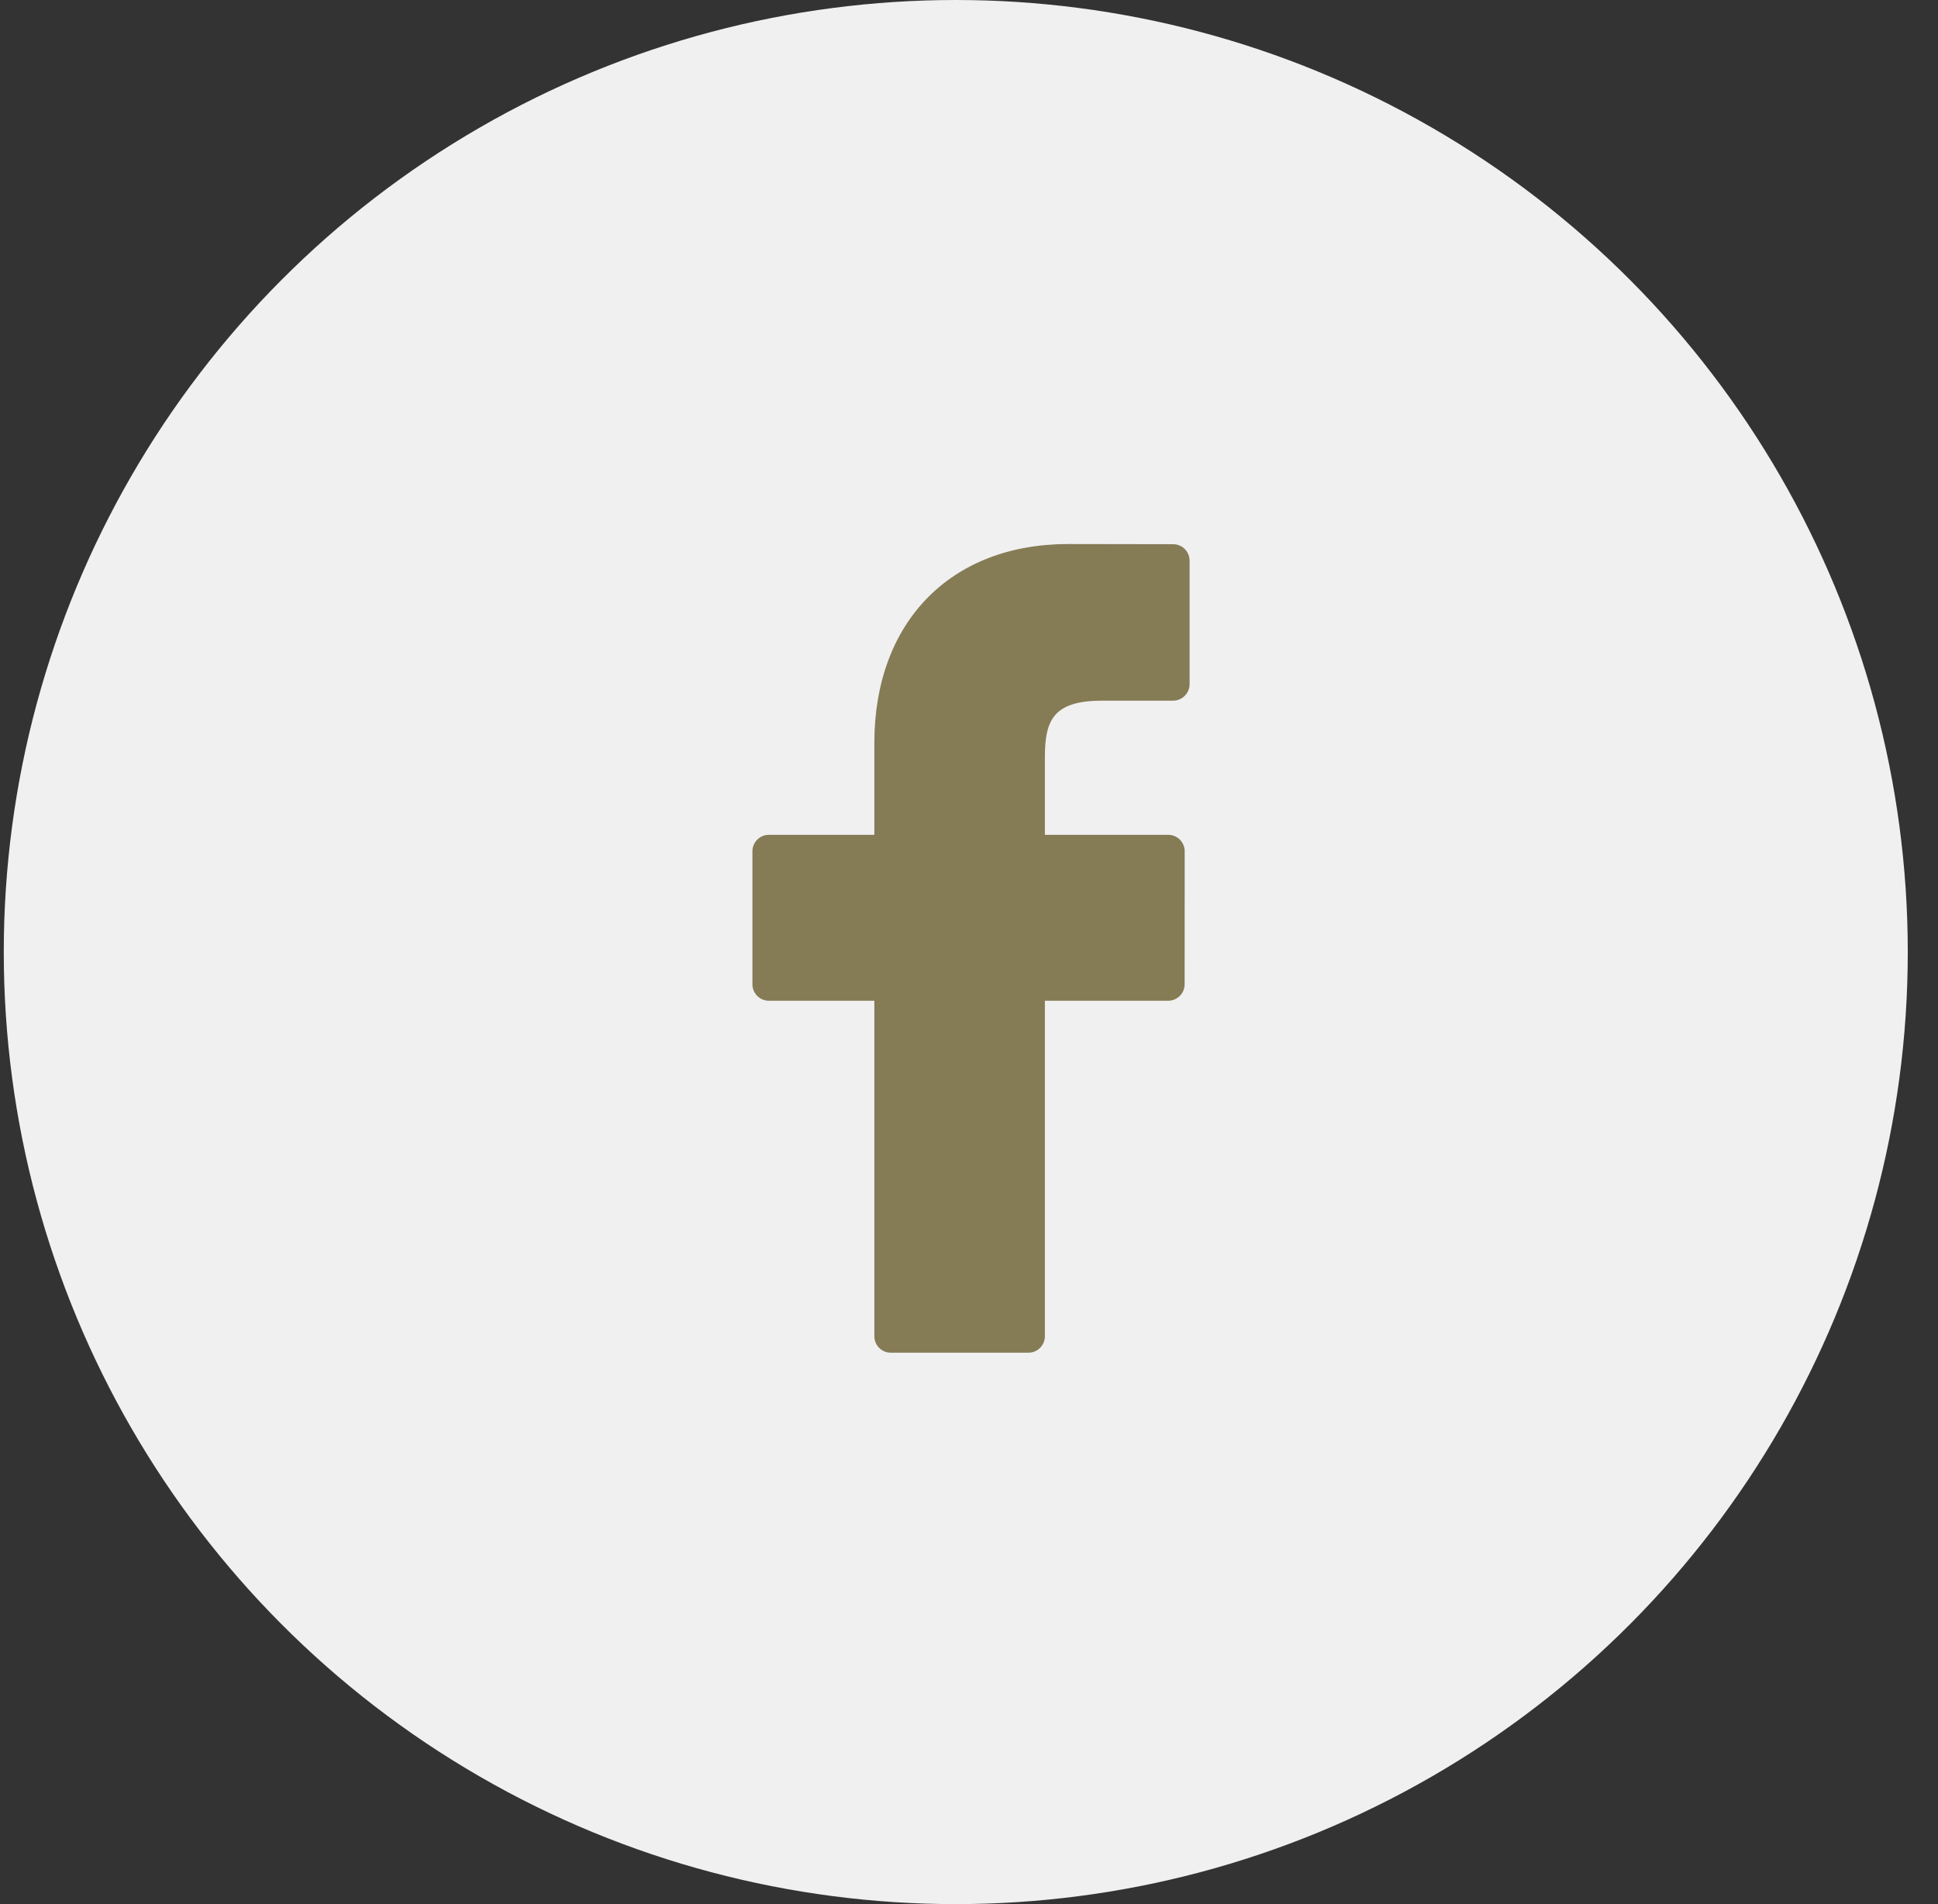 <svg width="57" height="56" xmlns="http://www.w3.org/2000/svg"><rect width="100%" height="100%" fill="#333333" stroke="none"/><g transform="translate(.111)" fill="none" fill-rule="evenodd"><circle fill="#F0F0F0" cx="28" cy="28" r="28"/><path d="M12.393,0.005 L9.309,0 C5.844,0 3.605,2.297 3.605,5.853 L3.605,8.552 L0.504,8.552 C0.236,8.552 0.019,8.769 0.019,9.037 L0.019,12.947 C0.019,13.215 0.236,13.432 0.504,13.432 L3.605,13.432 L3.605,23.298 C3.605,23.566 3.822,23.783 4.09,23.783 L8.136,23.783 C8.404,23.783 8.621,23.566 8.621,23.298 L8.621,13.432 L12.246,13.432 C12.514,13.432 12.731,13.215 12.731,12.947 L12.733,9.037 C12.733,8.908 12.682,8.785 12.591,8.694 C12.5,8.603 12.376,8.552 12.248,8.552 L8.621,8.552 L8.621,6.264 C8.621,5.164 8.883,4.606 10.315,4.606 L12.393,4.606 C12.66,4.606 12.877,4.388 12.877,4.121 L12.877,0.49 C12.877,0.222 12.661,0.005 12.393,0.005 Z" transform="translate(22 16)" fill="#857B55"/></g></svg>